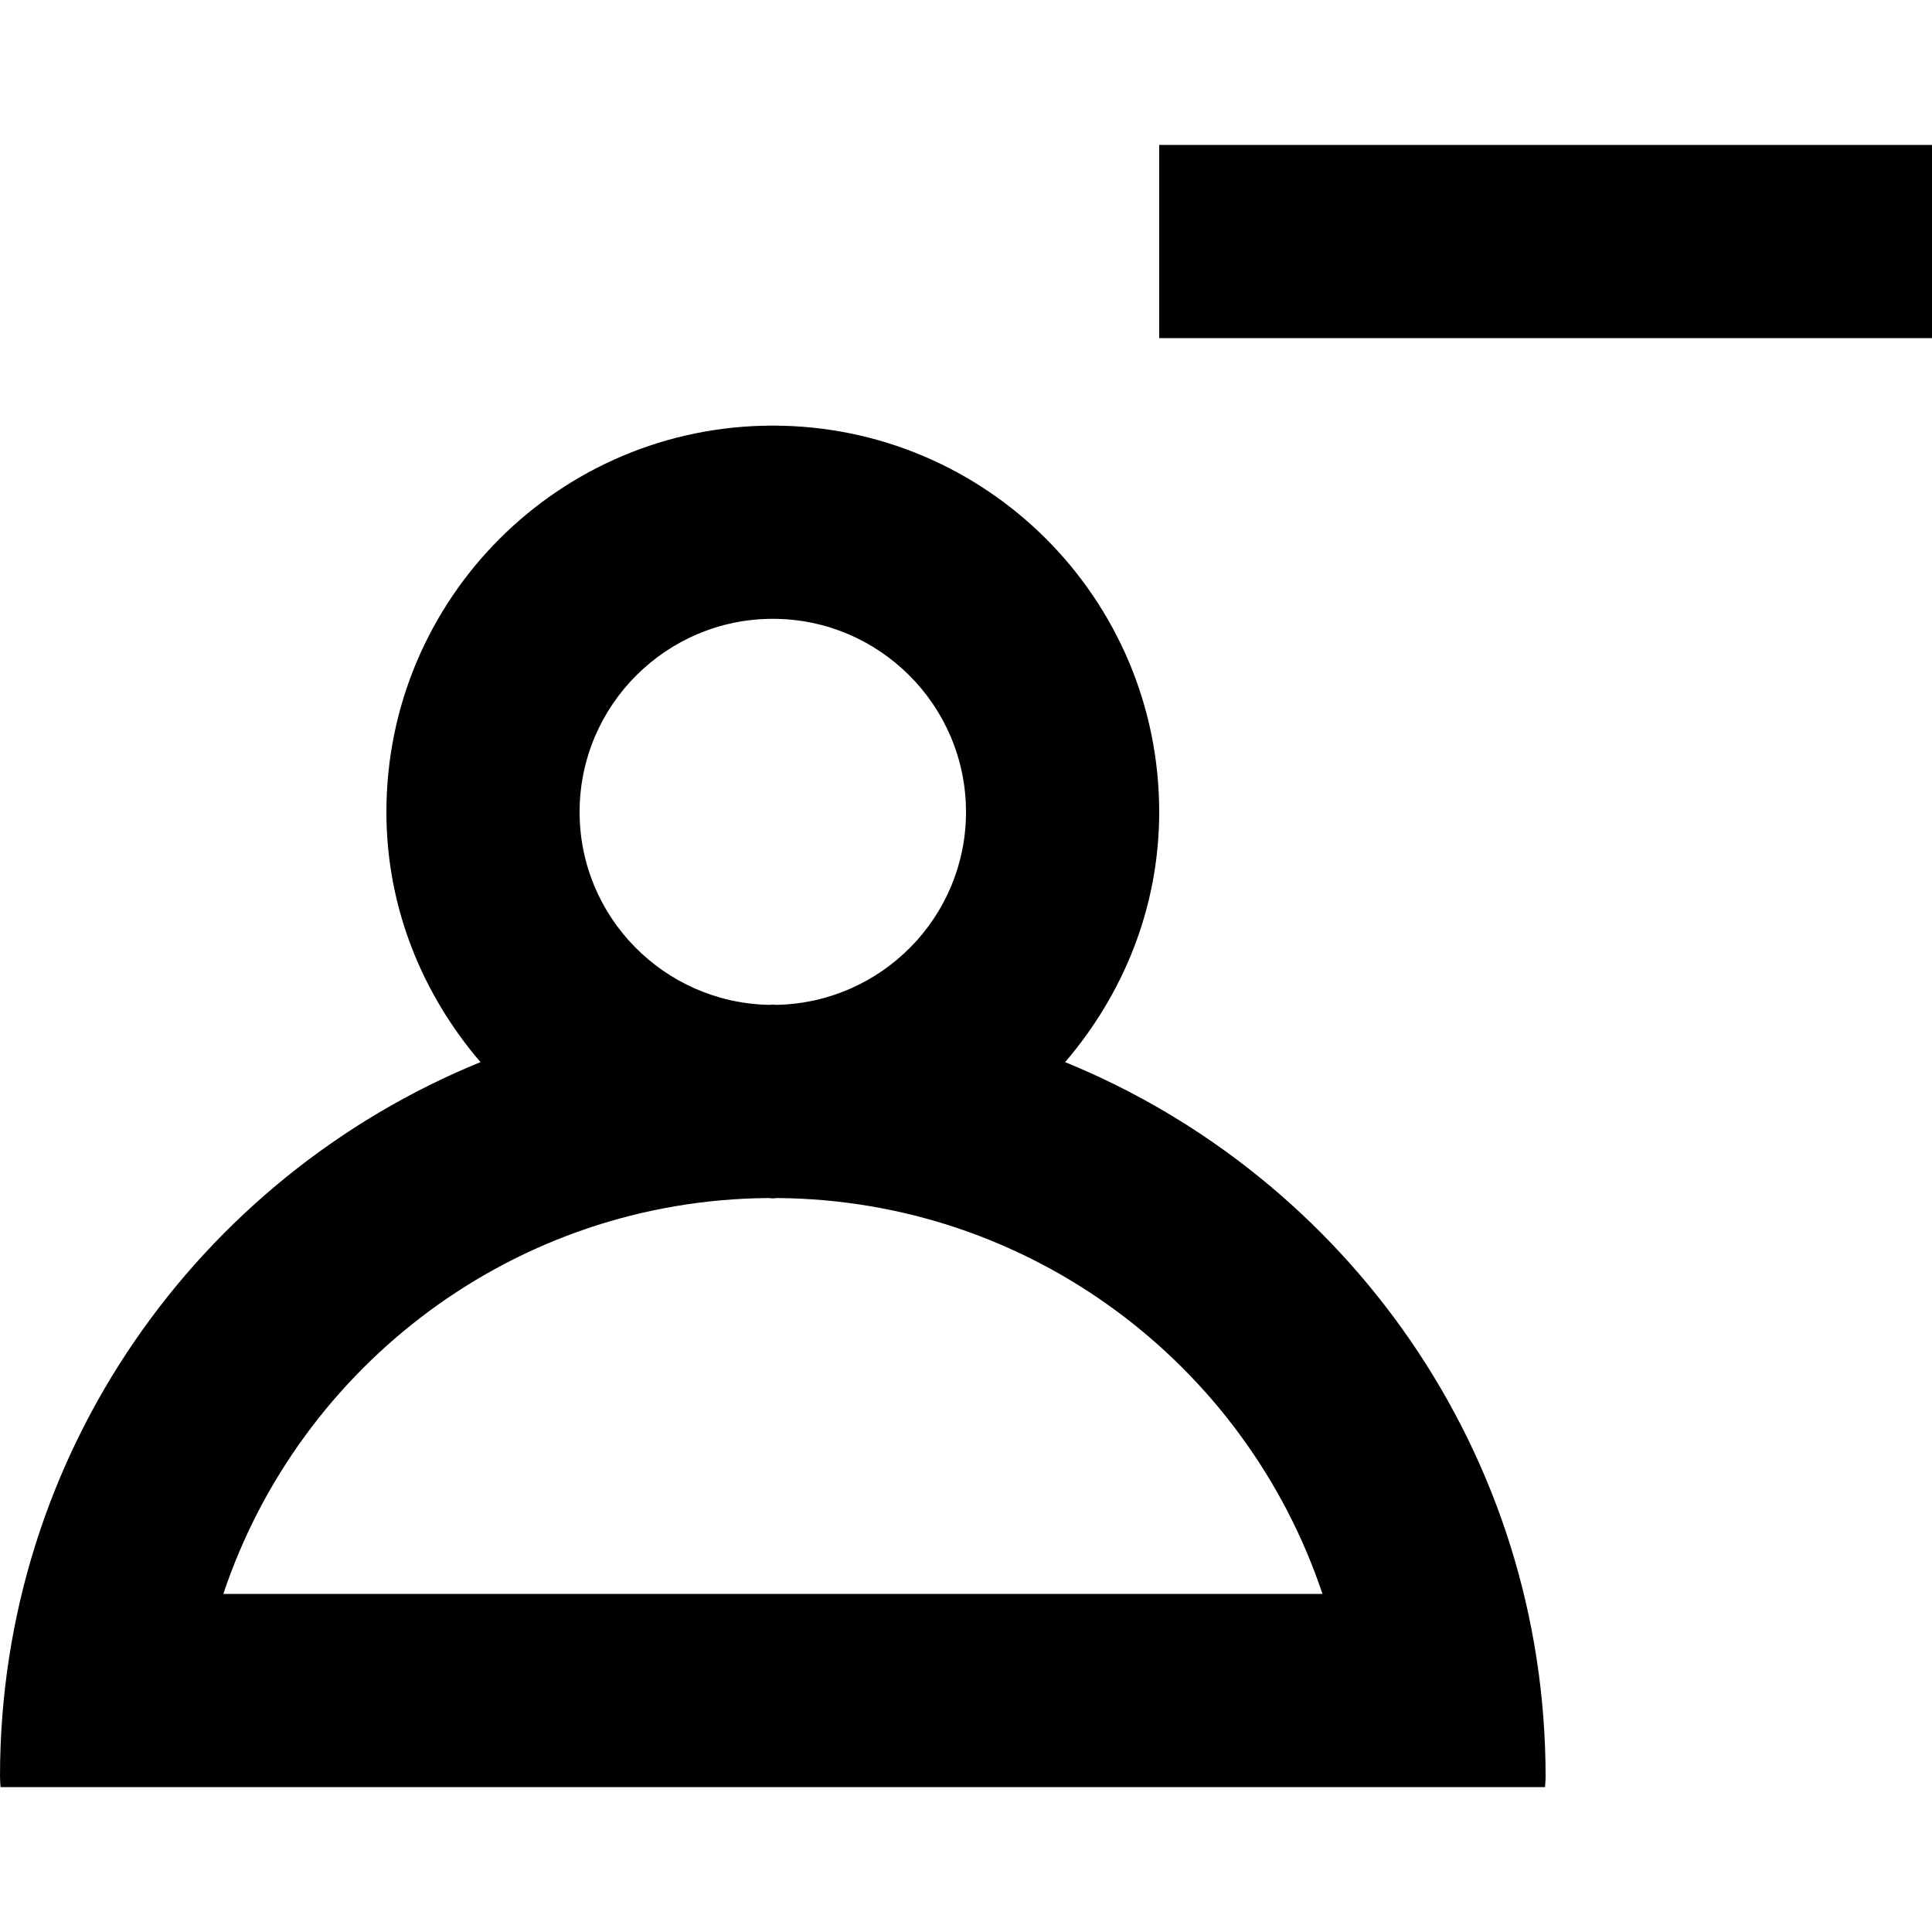 <?xml version="1.0" encoding="UTF-8" standalone="no"?>
<!-- Скачано с сайта svg4.ru / Downloaded from svg4.ru -->
<svg width="800px" height="800px" viewBox="0 -1.5 20 20" version="1.1" xmlns="http://www.w3.org/2000/svg" xmlns:xlink="http://www.w3.org/1999/xlink">
    
    <title>profile_minus_minus [#1356]</title>
    <desc>Created with Sketch.</desc>
    <defs>

</defs>
    <g id="Page-1" stroke="none" stroke-width="1" fill="none" fill-rule="evenodd">
        <g id="Dribbble-Light-Preview" transform="translate(-380, -2082)" fill="#000000">
            <g id="icons" transform="translate(56, 160)">
                <path d="M336,1924 L344,1924 L344,1922 L336,1922 L336,1924 Z M326.312,1937 C327.103,1934.633 329.33,1932.92 331.958,1932.902 C331.972,1932.902 331.985,1932.906 332,1932.906 C332.015,1932.906 332.028,1932.902 332.042,1932.902 C334.671,1932.92 336.899,1934.632 337.69,1937 L326.312,1937 Z M332,1926.906 C333.103,1926.906 334,1927.803 334,1928.906 C334,1929.995 333.125,1930.879 332.042,1930.902 C332.028,1930.902 332.014,1930.9 332,1930.9 C331.986,1930.9 331.972,1930.902 331.958,1930.902 C330.875,1930.879 330,1929.995 330,1928.906 C330,1927.803 330.897,1926.906 332,1926.906 L332,1926.906 Z M335.026,1931.495 C335.625,1930.796 336,1929.899 336,1928.906 C336,1926.697 334.209,1924.906 332,1924.906 C329.791,1924.906 328,1926.697 328,1928.906 C328,1929.899 328.375,1930.796 328.974,1931.495 C326.057,1932.686 324,1935.543 324,1938.89 C324,1938.93 324.005,1939 324.006,1939 L339.994,1939 C339.994,1939 340,1938.934 340,1938.893 C340,1935.547 337.943,1932.687 335.026,1931.495 L335.026,1931.495 Z" id="profile_minus_minus-[#1356]">

</path>
            </g>
        </g>
    </g>
</svg>